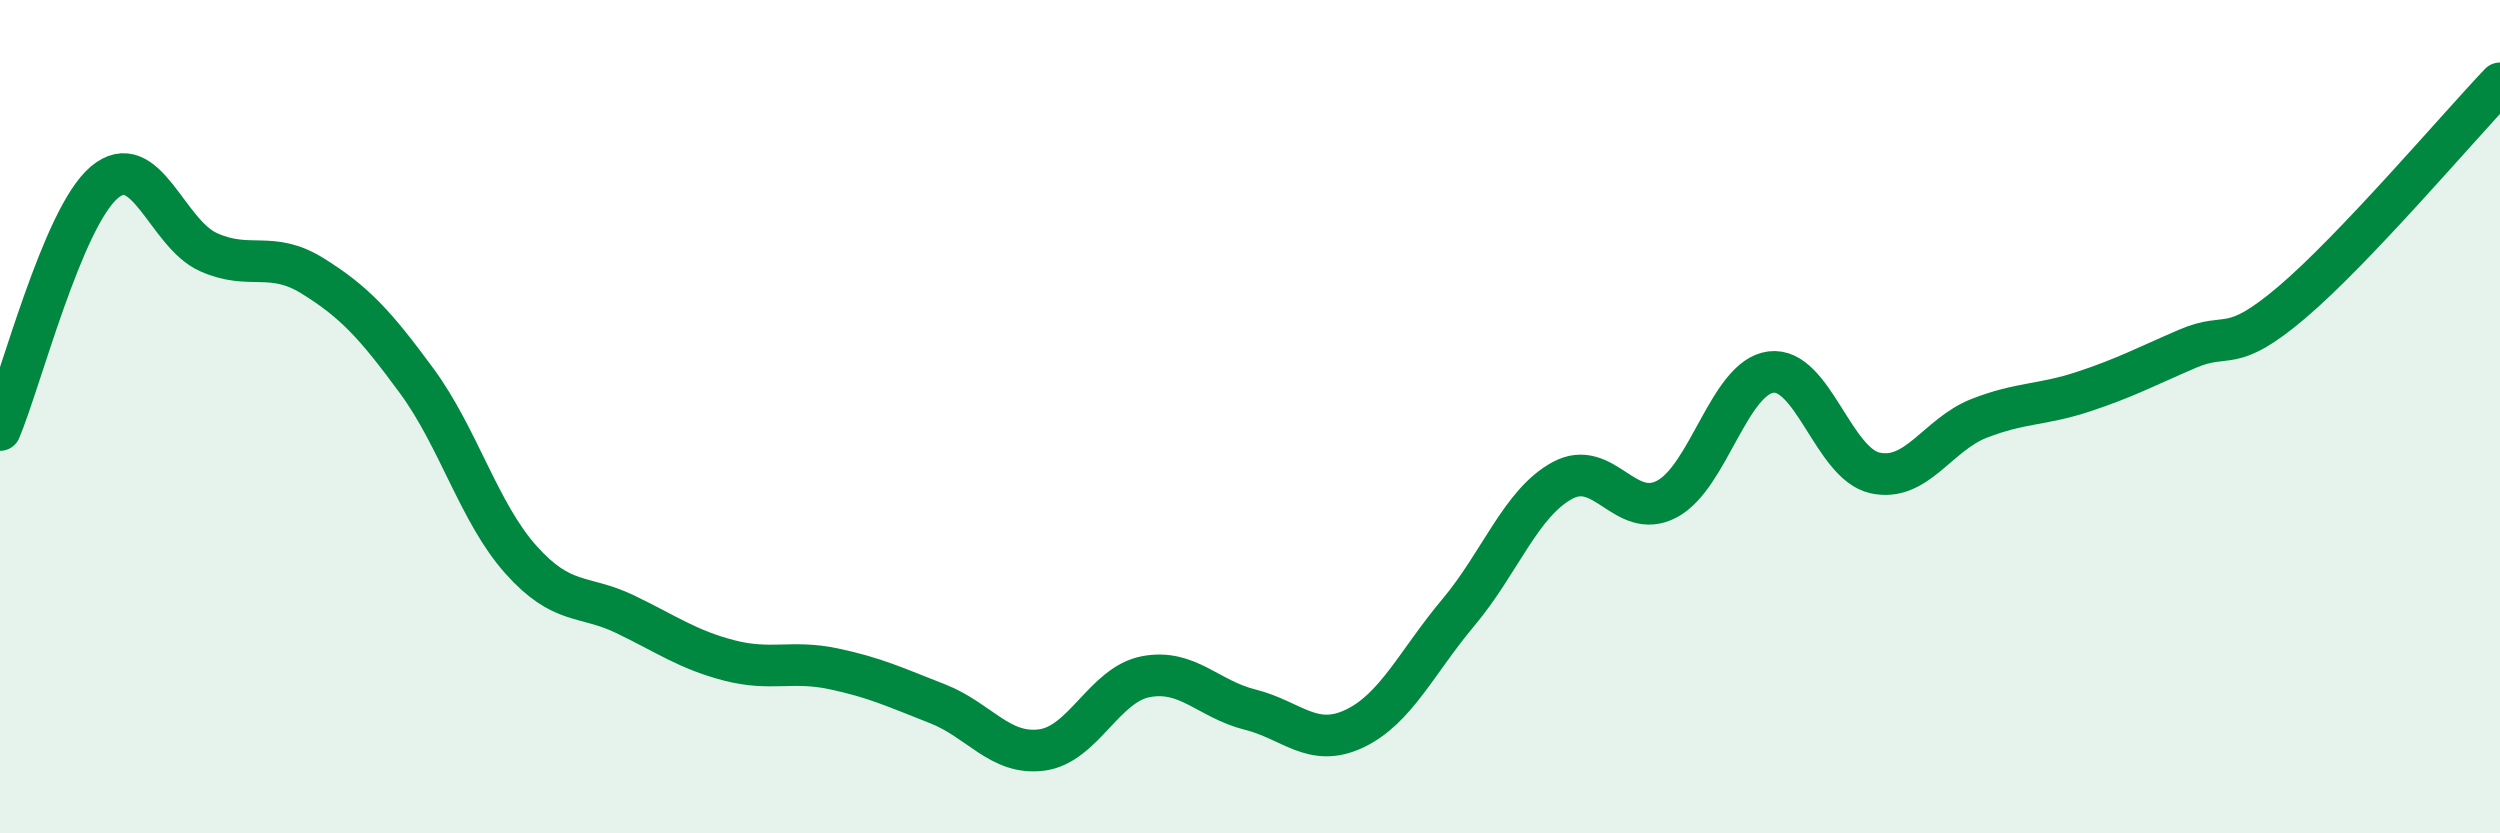 
    <svg width="60" height="20" viewBox="0 0 60 20" xmlns="http://www.w3.org/2000/svg">
      <path
        d="M 0,10.32 C 0.5,9.13 1.5,5.23 2.5,4.38 C 3.5,3.53 4,5.6 5,6.05 C 6,6.5 6.5,6 7.5,6.62 C 8.5,7.24 9,7.78 10,9.14 C 11,10.5 11.5,12.31 12.5,13.43 C 13.5,14.55 14,14.26 15,14.74 C 16,15.22 16.5,15.59 17.5,15.85 C 18.5,16.11 19,15.84 20,16.05 C 21,16.26 21.5,16.5 22.5,16.89 C 23.5,17.28 24,18.13 25,18 C 26,17.87 26.5,16.43 27.5,16.24 C 28.5,16.05 29,16.78 30,17.03 C 31,17.28 31.5,17.96 32.5,17.49 C 33.5,17.02 34,15.89 35,14.7 C 36,13.51 36.5,12.07 37.5,11.53 C 38.5,10.99 39,12.5 40,11.98 C 41,11.46 41.5,9.06 42.5,8.93 C 43.5,8.8 44,11.13 45,11.35 C 46,11.57 46.5,10.43 47.5,10.04 C 48.5,9.65 49,9.73 50,9.4 C 51,9.07 51.5,8.8 52.5,8.37 C 53.5,7.94 53.5,8.53 55,7.26 C 56.5,5.99 59,3.05 60,2L60 20L0 20Z"
        fill="#008740"
        opacity="0.1"
        stroke-linecap="round"
        stroke-linejoin="round"
      />
      <path
        d="M 0,10.32 C 0.5,9.13 1.5,5.23 2.5,4.38 C 3.5,3.53 4,5.6 5,6.05 C 6,6.5 6.5,6 7.5,6.62 C 8.5,7.24 9,7.78 10,9.14 C 11,10.5 11.5,12.31 12.5,13.43 C 13.5,14.55 14,14.26 15,14.74 C 16,15.22 16.5,15.59 17.5,15.85 C 18.5,16.11 19,15.84 20,16.05 C 21,16.26 21.5,16.5 22.5,16.89 C 23.5,17.28 24,18.13 25,18 C 26,17.87 26.5,16.43 27.5,16.24 C 28.5,16.05 29,16.78 30,17.03 C 31,17.28 31.5,17.96 32.5,17.49 C 33.5,17.02 34,15.89 35,14.7 C 36,13.51 36.5,12.07 37.5,11.53 C 38.5,10.99 39,12.5 40,11.98 C 41,11.46 41.5,9.06 42.5,8.93 C 43.5,8.8 44,11.13 45,11.35 C 46,11.57 46.5,10.43 47.5,10.04 C 48.5,9.65 49,9.73 50,9.4 C 51,9.07 51.5,8.8 52.5,8.37 C 53.5,7.94 53.5,8.53 55,7.26 C 56.5,5.99 59,3.05 60,2"
        stroke="#008740"
        stroke-width="1"
        fill="none"
        stroke-linecap="round"
        stroke-linejoin="round"
      />
    </svg>
  